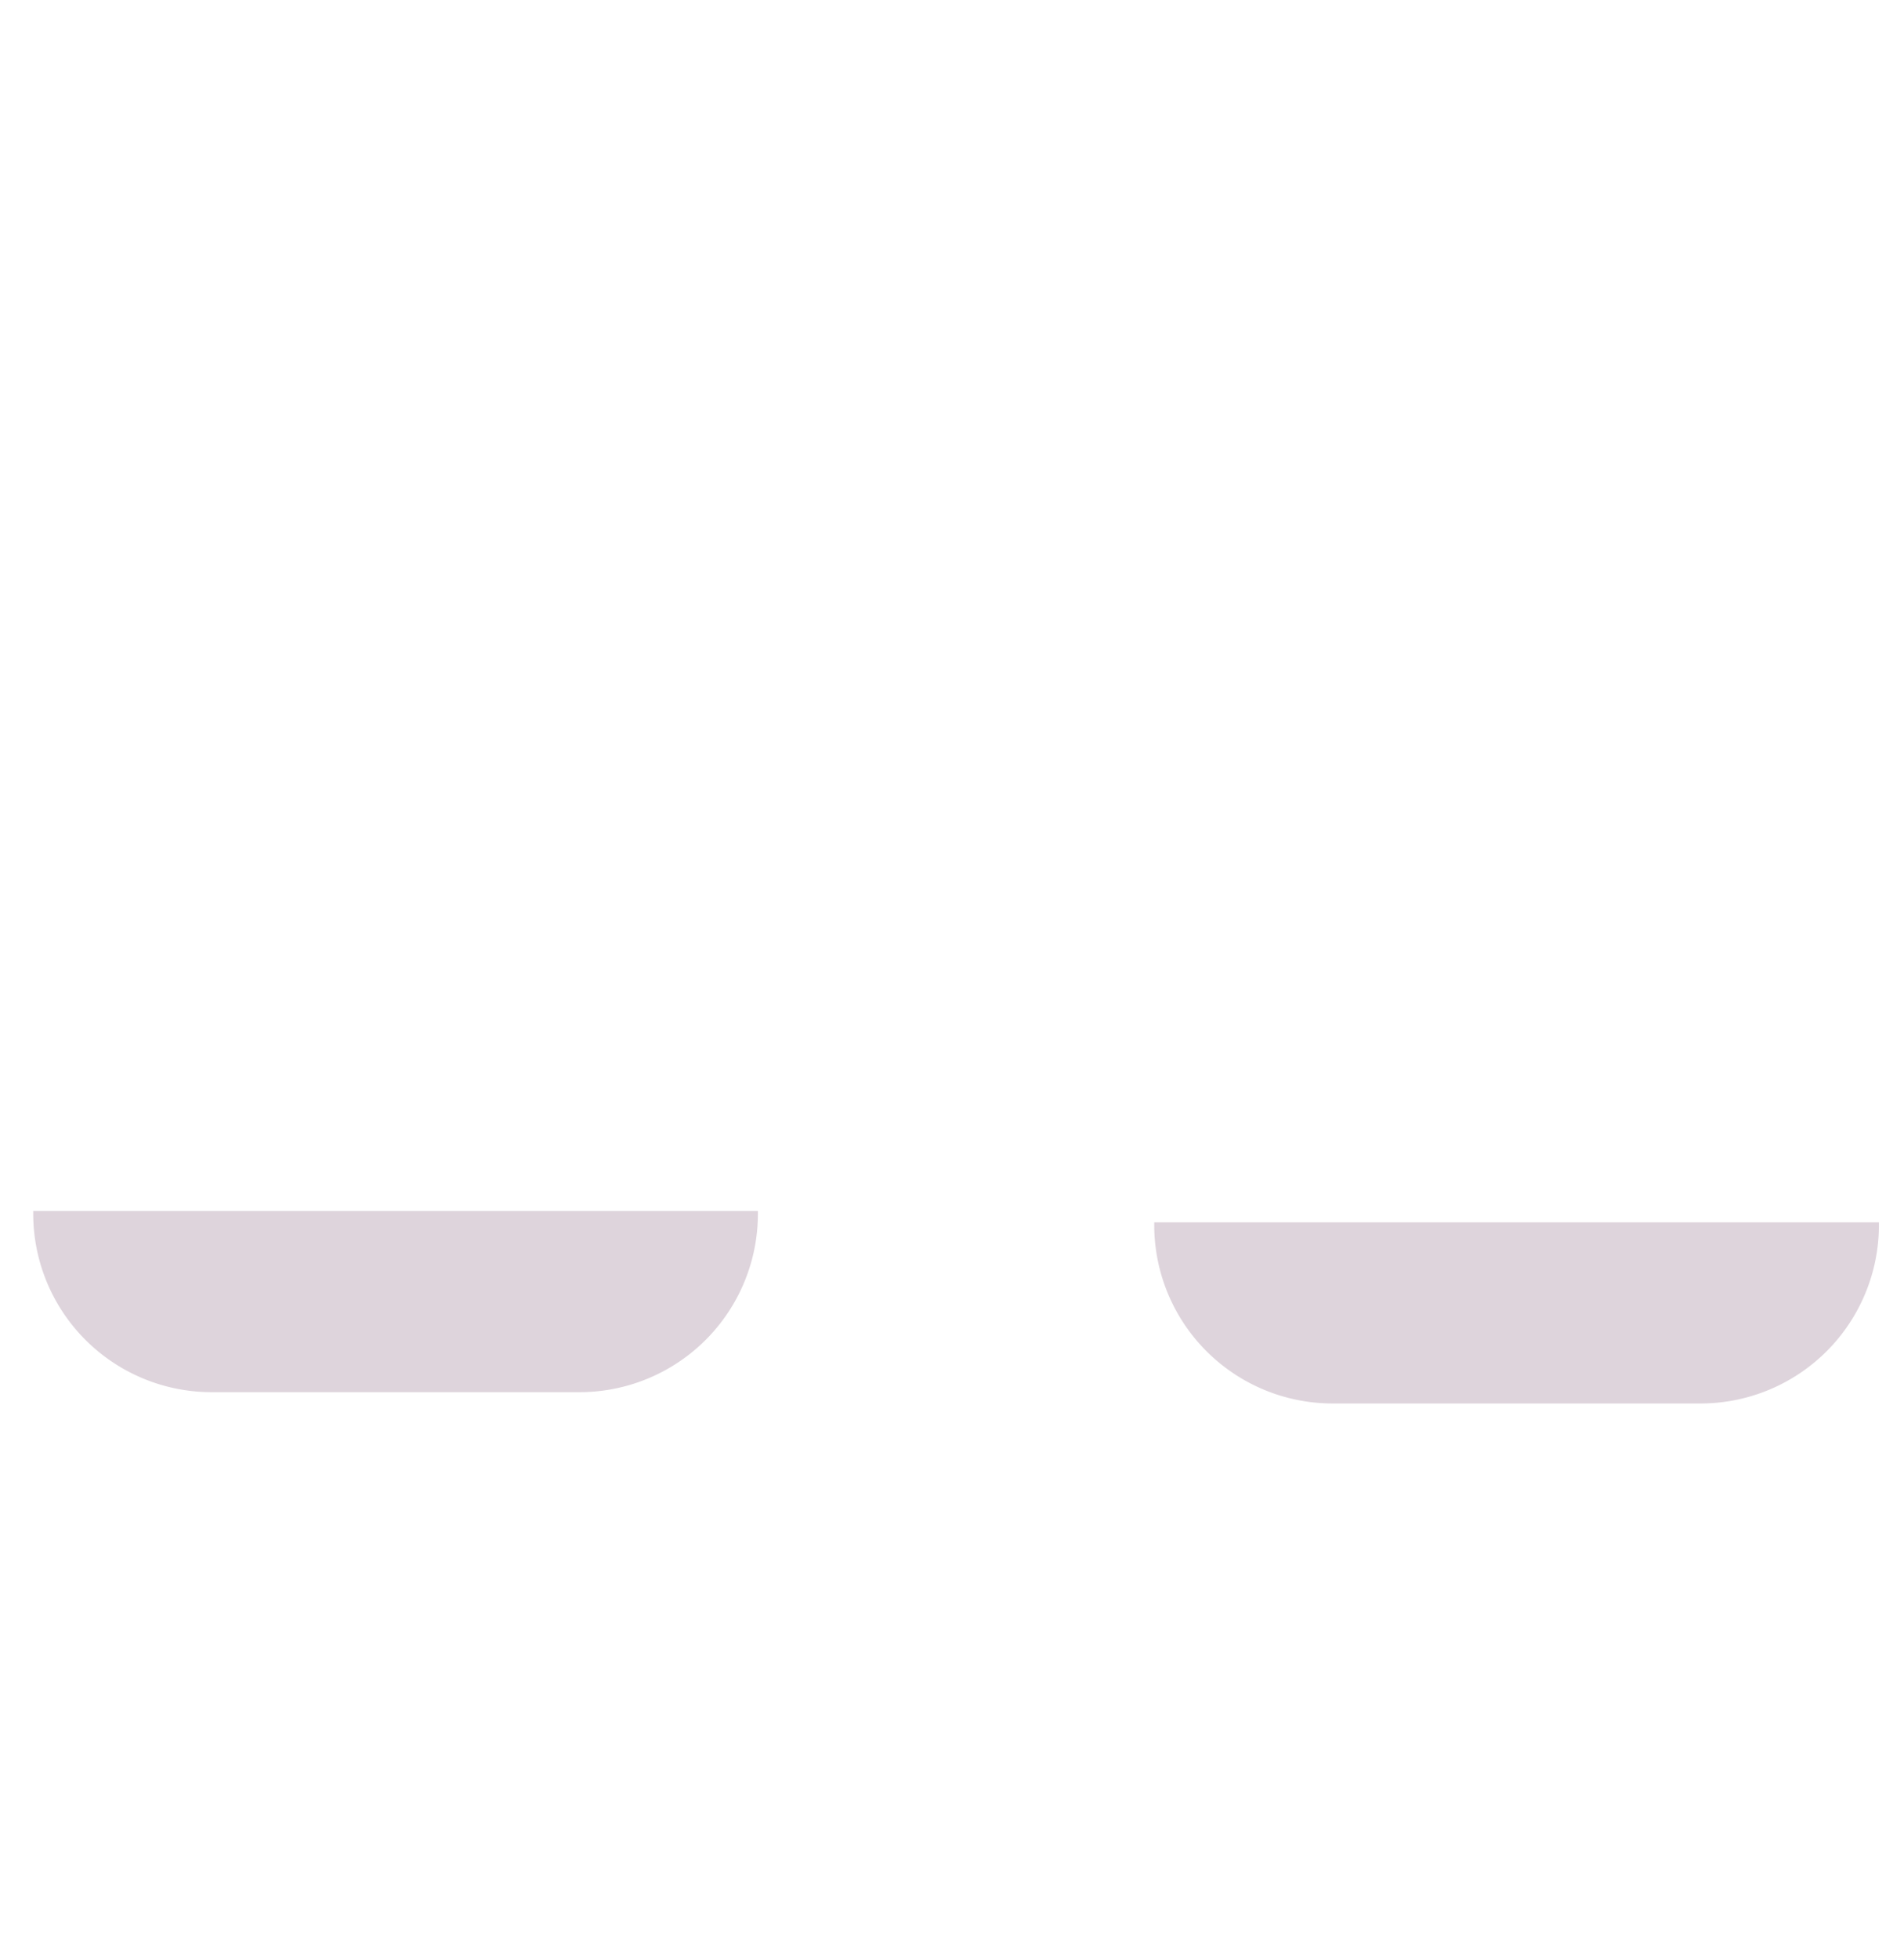 <?xml version="1.0" encoding="UTF-8"?> <svg xmlns="http://www.w3.org/2000/svg" width="69" height="71" style=""><title>hico-our-program-9</title><g fill="none" fill-rule="evenodd"><path stroke="#5C2B50" stroke-width="1.5" stroke-linecap="round" stroke-linejoin="round" d="M32.237 11.874v47.19M37.572 11.874v47.6M42.291 62.757H27.519l.82-3.283H41.47zM50.908 69.322H18.901v-1.96a4.606 4.606 0 014.606-4.605h22.795a4.606 4.606 0 014.606 4.606v1.96zM29.16 11.874h11.49M37.316 12.284H32.39l-1.06-6.632c-.307-1.913 1.357-3.626 3.522-3.626 2.166 0 3.83 1.713 3.524 3.626l-1.061 6.632zM10.233 15.977l4.103 2.462 4.924-2.462" class="qDIbztVf_0"></path><path stroke="#5C2B50" stroke-width="1.5" stroke-linecap="round" stroke-linejoin="round" d="M1.205 43.881l13.131-27.083 13.131 27.083M21.002 50.447H7.67a6.465 6.465 0 01-6.466-6.466v-.1h26.262v.1a6.465 6.465 0 01-6.465 6.466z" class="qDIbztVf_1"></path><path d="M21.002 50.447H7.67a6.465 6.465 0 01-6.466-6.466v-.1h26.262v.1a6.465 6.465 0 01-6.465 6.466M61.626 50.857H48.295a6.465 6.465 0 01-6.466-6.465v-.1h26.262v.1a6.465 6.465 0 01-6.465 6.465" fill-opacity=".2" fill="#5C2B50" class="qDIbztVf_2"></path><path stroke="#5C2B50" stroke-width="1.5" stroke-linecap="round" stroke-linejoin="round" d="M59.474 15.977L54.55 18.44l-4.103-2.462H19.26" class="qDIbztVf_3"></path><path stroke="#5C2B50" stroke-width="1.5" stroke-linecap="round" stroke-linejoin="round" d="M41.419 43.881L54.55 16.798l13.131 27.083M61.216 50.447H47.884a6.465 6.465 0 01-6.465-6.466v-.1h26.262v.1a6.465 6.465 0 01-6.465 6.466z" class="qDIbztVf_4"></path></g><style data-made-with="vivus-instant">.qDIbztVf_0{stroke-dasharray:255 257;stroke-dashoffset:256;animation:qDIbztVf_draw 3500ms linear 0ms forwards;}.qDIbztVf_1{stroke-dasharray:121 123;stroke-dashoffset:122;animation:qDIbztVf_draw 3500ms linear 0ms forwards;}.qDIbztVf_2{stroke-dasharray:121 123;stroke-dashoffset:122;animation:qDIbztVf_draw 3500ms linear 0ms forwards;}.qDIbztVf_3{stroke-dasharray:42 44;stroke-dashoffset:43;animation:qDIbztVf_draw 3500ms linear 0ms forwards;}.qDIbztVf_4{stroke-dasharray:121 123;stroke-dashoffset:122;animation:qDIbztVf_draw 3500ms linear 0ms forwards;}@keyframes qDIbztVf_draw{100%{stroke-dashoffset:0;}}@keyframes qDIbztVf_fade{0%{stroke-opacity:1;}94.805%{stroke-opacity:1;}100%{stroke-opacity:0;}}</style></svg> 